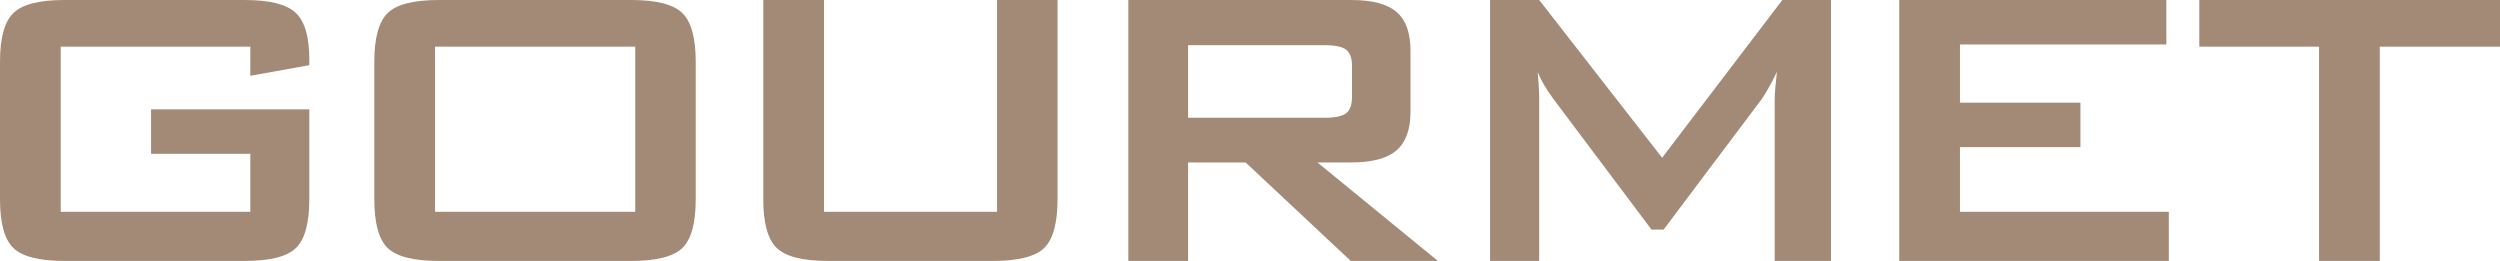 <?xml version="1.0" encoding="UTF-8"?>
<svg id="_レイヤー_2" data-name="レイヤー 2" xmlns="http://www.w3.org/2000/svg" viewBox="0 0 647.51 67.582">
  <defs>
    <style>
      .cls-1 {
        fill: #a38a77;
      }
    </style>
  </defs>
  <g id="_作業" data-name="作業">
    <g>
      <path class="cls-1" d="M64.832,12.084H15.728v42.775h49.104v-15.025h-25.703v-11.509h40.983v23.272c0,6.182-1.15,10.391-3.452,12.629-2.302,2.239-6.735,3.357-13.299,3.357H16.751c-6.563,0-10.996-1.118-13.299-3.357-2.301-2.237-3.452-6.446-3.452-12.629V15.985C0,9.848,1.151,5.649,3.452,3.389,5.755,1.13,10.187,0,16.751,0h46.611c6.478,0,10.891,1.109,13.235,3.325,2.343,2.217,3.516,6.224,3.516,12.02v1.534l-15.28,2.75v-7.546Z"/>
      <path class="cls-1" d="M96.948,15.985c0-6.137,1.151-10.336,3.452-12.597,2.302-2.259,6.735-3.389,13.299-3.389h49.744c6.563,0,10.996,1.13,13.299,3.389,2.302,2.261,3.452,6.46,3.452,12.597v35.611c0,6.182-1.15,10.391-3.452,12.629-2.302,2.239-6.735,3.357-13.299,3.357h-49.744c-6.563,0-10.996-1.118-13.299-3.357-2.301-2.237-3.452-6.446-3.452-12.629V15.985ZM112.676,54.858h51.852V12.084h-51.852v42.775Z"/>
      <path class="cls-1" d="M213.42,0v54.858h44.82V0h15.665v51.597c0,6.182-1.151,10.391-3.452,12.629-2.302,2.239-6.735,3.357-13.3,3.357h-42.709c-6.521,0-10.944-1.118-13.267-3.357-2.324-2.237-3.484-6.446-3.484-12.629V0h15.728Z"/>
      <path class="cls-1" d="M292.244,67.582V0h57.799c5.37,0,9.258,1.036,11.668,3.101,2.408,2.069,3.612,5.404,3.612,10.007v15.855c0,4.562-1.205,7.887-3.612,9.975-2.409,2.089-6.298,3.133-11.668,3.133h-8.824l31.2,25.511h-22.569l-27.237-25.511h-14.898v25.511h-15.472ZM343.074,11.701h-35.358v18.797h35.358c2.727,0,4.592-.393,5.594-1.183,1.001-.787,1.502-2.184,1.502-4.187v-8.12c0-1.96-.501-3.333-1.502-4.124-1.003-.789-2.867-1.183-5.594-1.183Z"/>
      <path class="cls-1" d="M385.932,67.582V0h12.724l31.84,40.856L461.633,0h12.597v67.582h-14.578V25.832c0-.809.053-1.833.16-3.069.105-1.235.244-2.622.416-4.155-.854,1.748-1.599,3.186-2.239,4.314-.638,1.131-1.215,2.059-1.726,2.782l-25.382,33.76h-3.133l-25.448-33.889c-.937-1.277-1.738-2.481-2.398-3.612-.662-1.128-1.205-2.226-1.631-3.292.129,1.407.224,2.685.289,3.836.063,1.15.095,2.259.095,3.325v41.75h-12.724Z"/>
      <path class="cls-1" d="M491.911,67.582V0h69.179v11.509h-53.451v15.09h31.2v11.507h-31.2v16.752h54.09v12.724h-69.818Z"/>
      <path class="cls-1" d="M616.373,12.084v55.498h-15.728V12.084h-31.01V0h77.875v12.084h-31.137Z"/>
    </g>
  </g>
</svg>